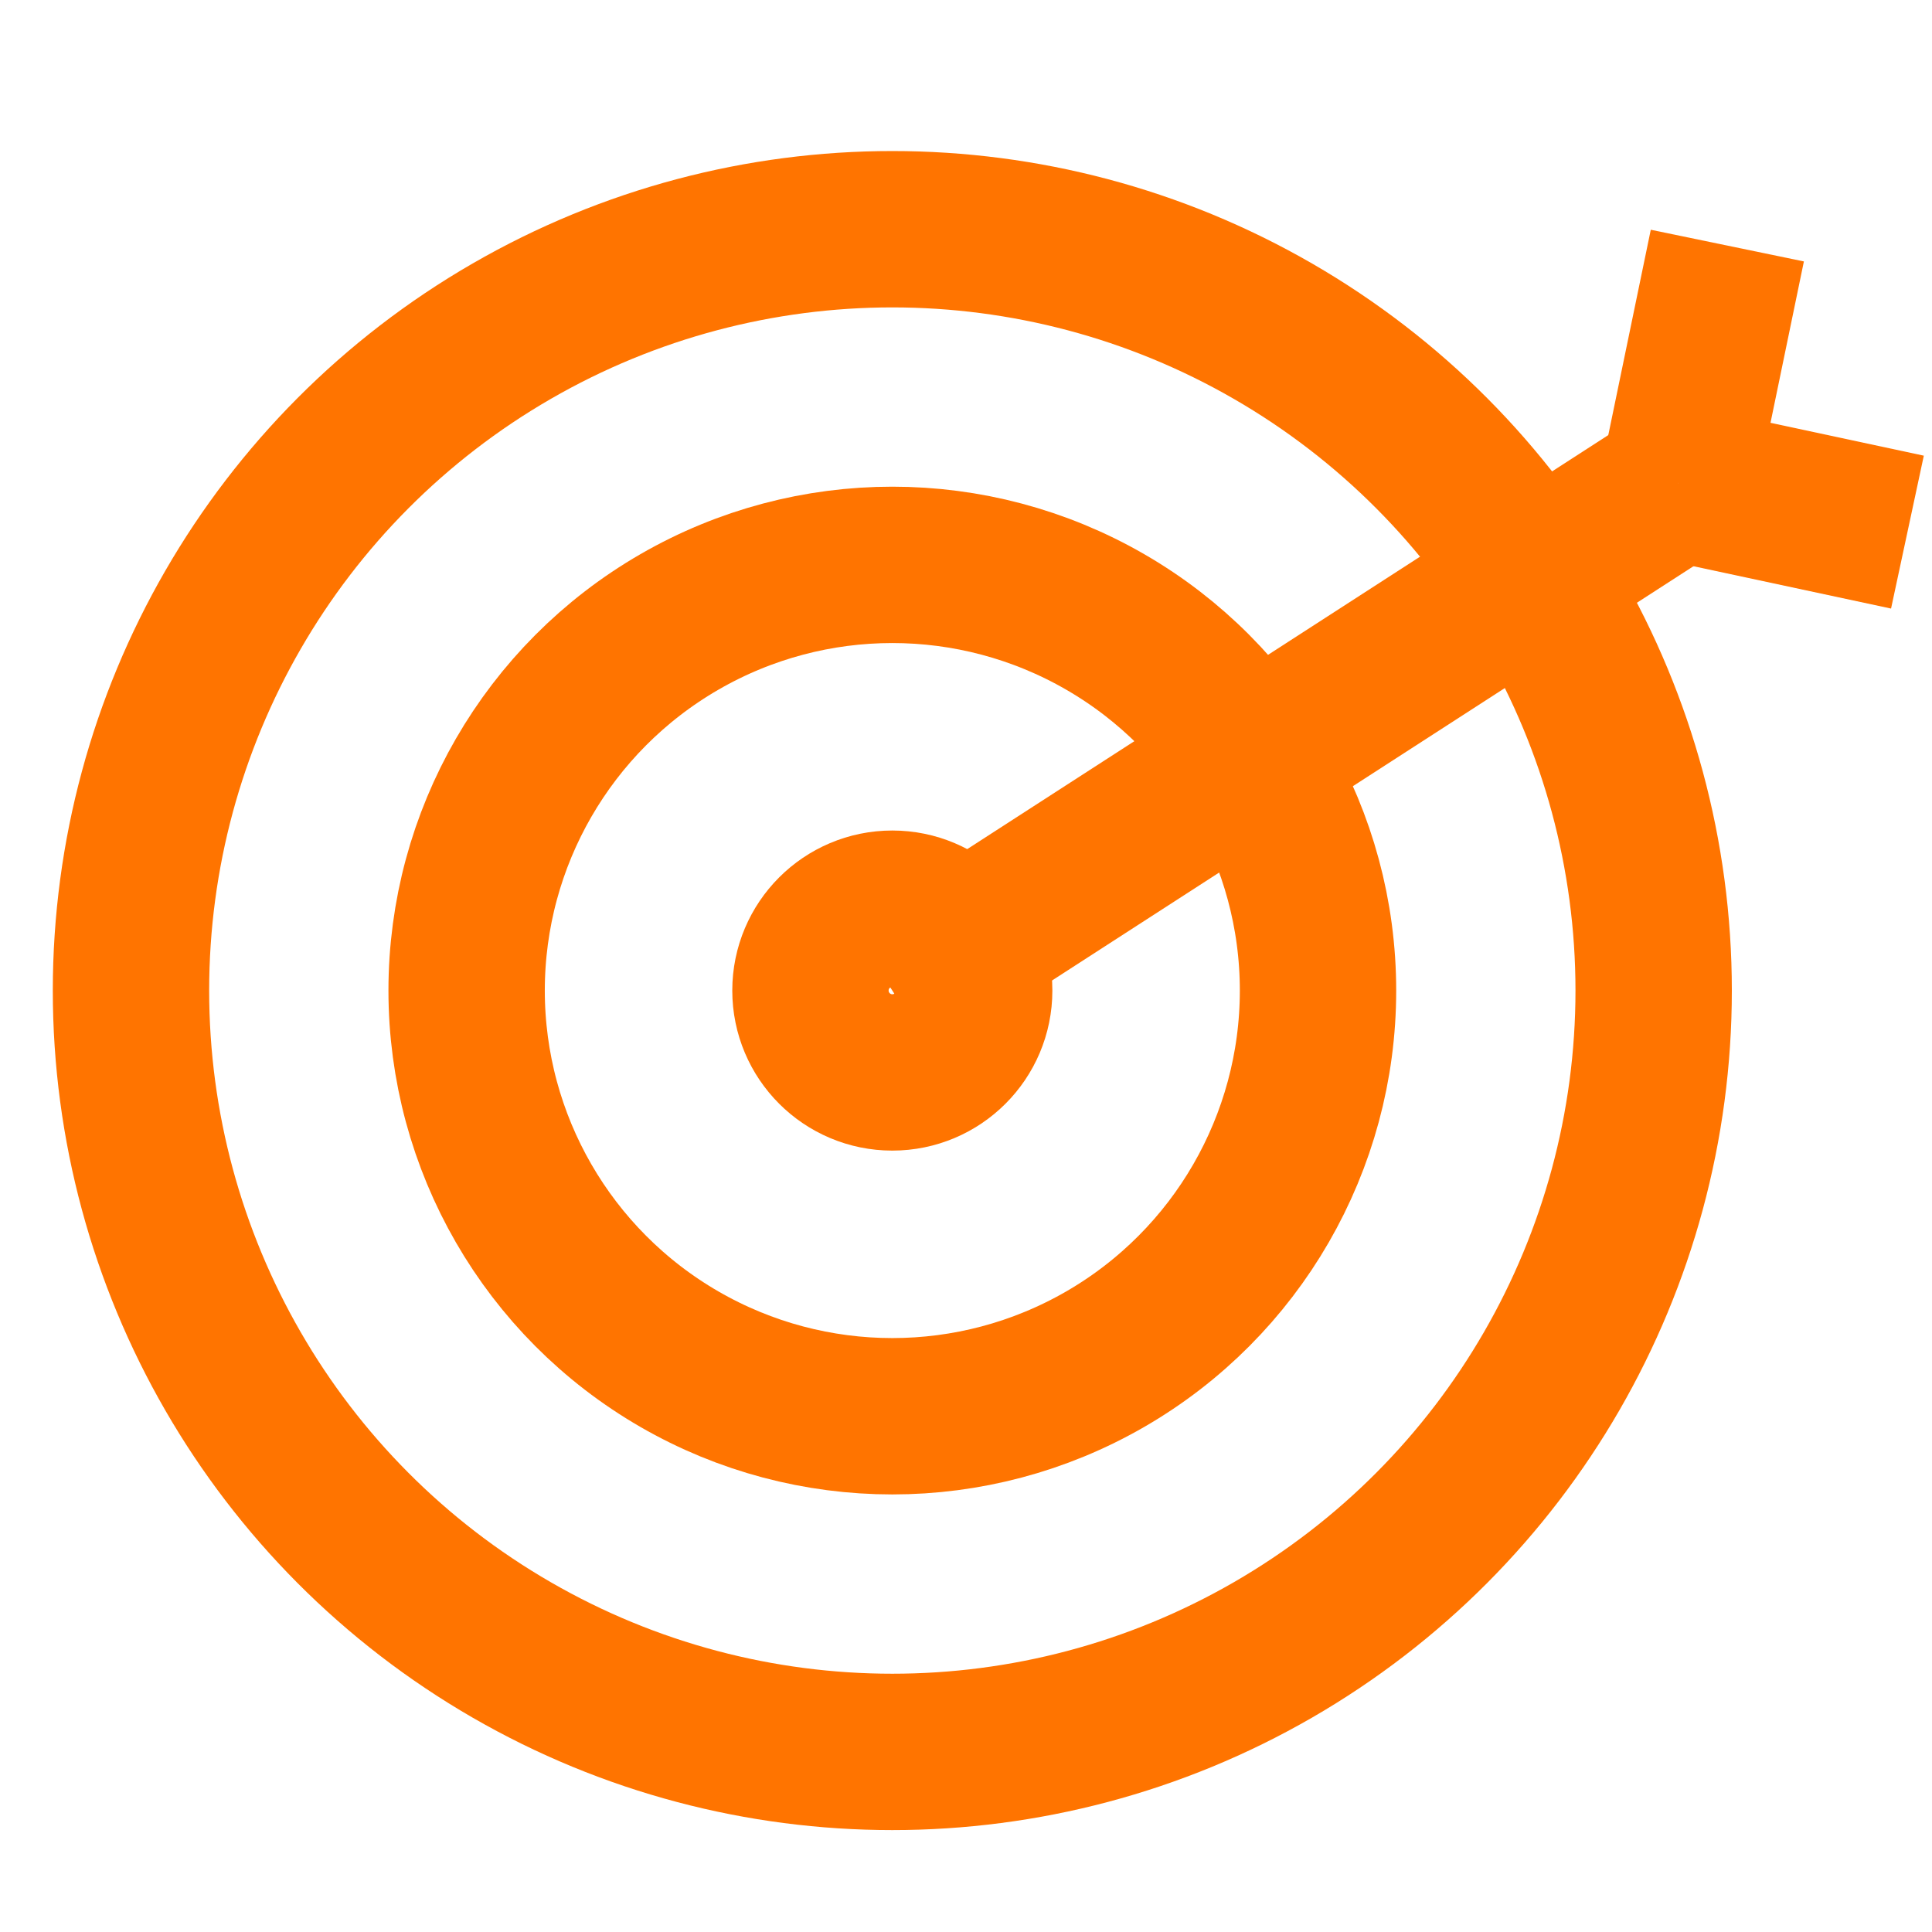 <?xml version="1.0" encoding="utf-8"?>
<!-- Generator: Adobe Illustrator 26.0.3, SVG Export Plug-In . SVG Version: 6.00 Build 0)  -->
<svg version="1.1" id="Layer_1" xmlns="http://www.w3.org/2000/svg" xmlns:xlink="http://www.w3.org/1999/xlink" x="0px" y="0px"
	 viewBox="0 0 23.6 23.6" style="enable-background:new 0 0 23.6 23.6;" xml:space="preserve">
<style type="text/css">
	.st0{fill:none;stroke:#FF7400;stroke-width:1.91;stroke-miterlimit:10;}
</style>
<g>
	<circle class="st0" cx="10.9" cy="12.1" r="9.3"/>
	<circle class="st0" cx="10.9" cy="12.1" r="5.2"/>
	<line class="st0" x1="10.9" y1="12.1" x2="20.5" y2="5.9"/>
	<line class="st0" x1="21.1" y1="3" x2="20.5" y2="5.9"/>
	<line class="st0" x1="23.3" y1="6.5" x2="20.5" y2="5.9"/>
	<circle class="st0" cx="10.9" cy="12.1" r="1"/>
</g>
</svg>
